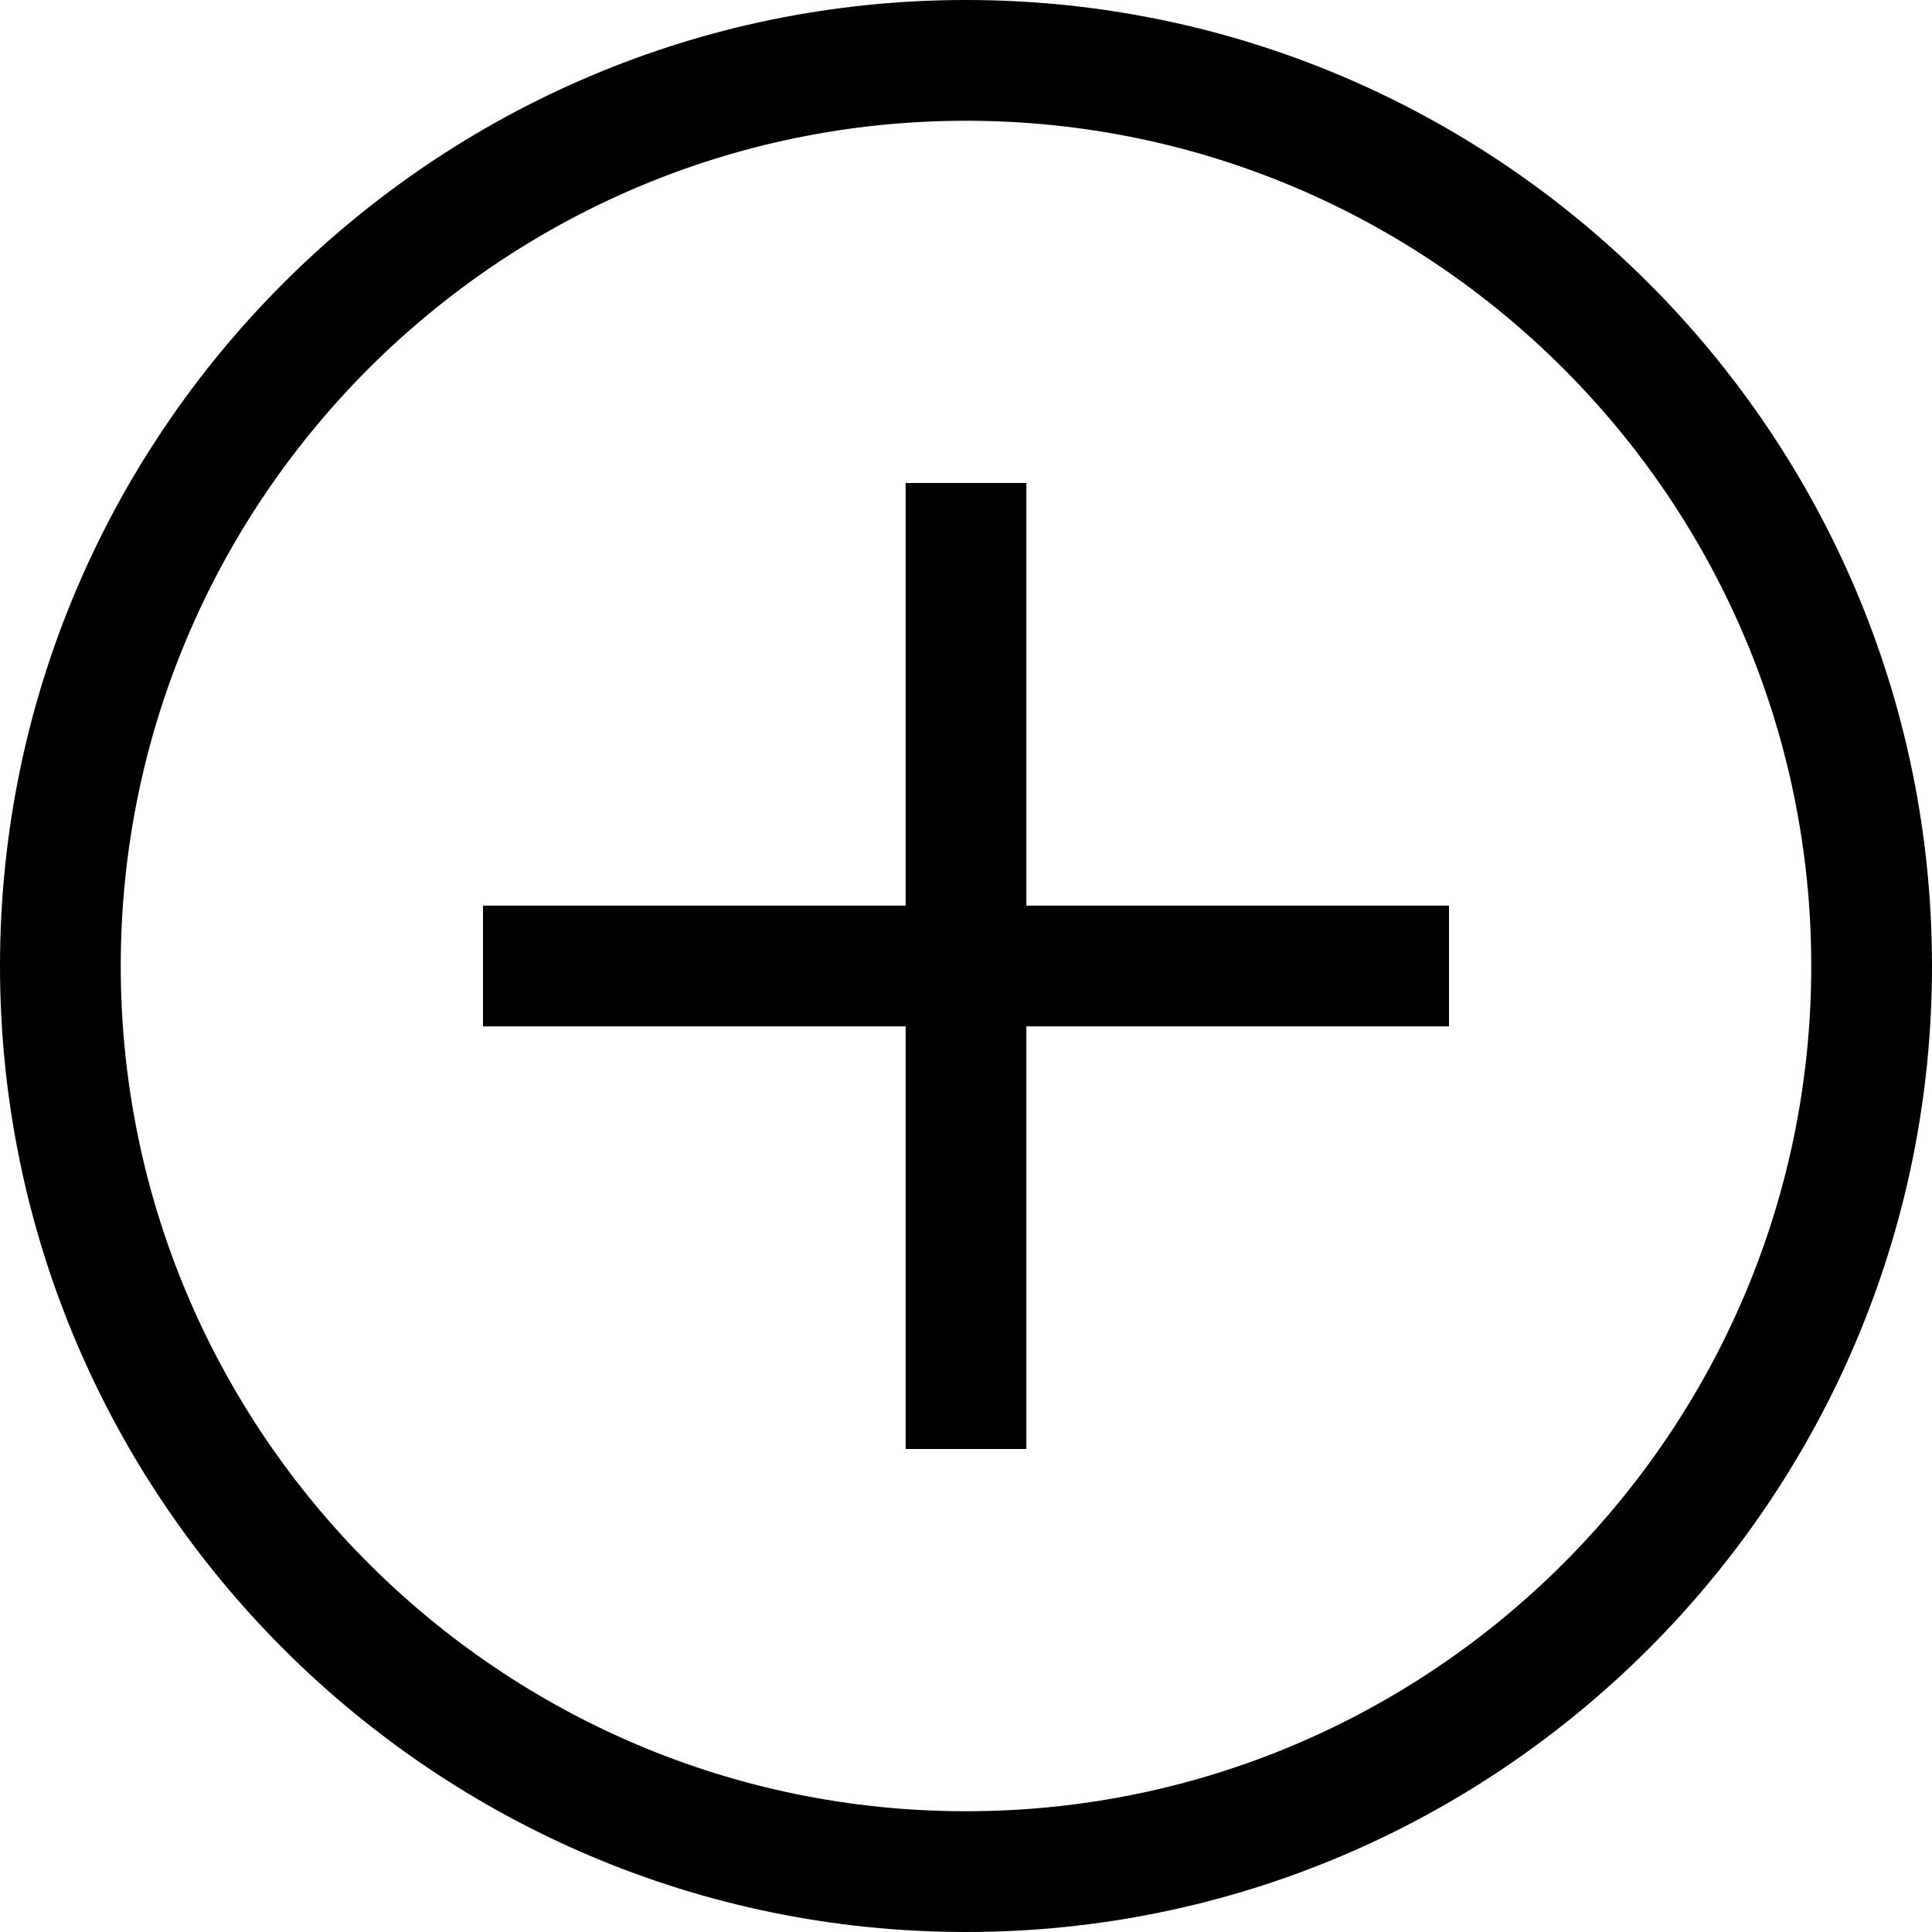 <svg xmlns="http://www.w3.org/2000/svg" viewBox="0 0 32 32" id="circle">
  <path d="M16 0C7.178 0 0 7.178 0 16s7.178 16 16 16 16-7.178 16-16S24.822 0 16 0zm0 30C8.28 30 2 23.72 2 16S8.28 2 16 2s14 6.28 14 14-6.28 14-14 14z"></path>
  <path d="M17 8h-2v7H8v2h7v7h2v-7h7v-2h-7z"></path>
</svg>

